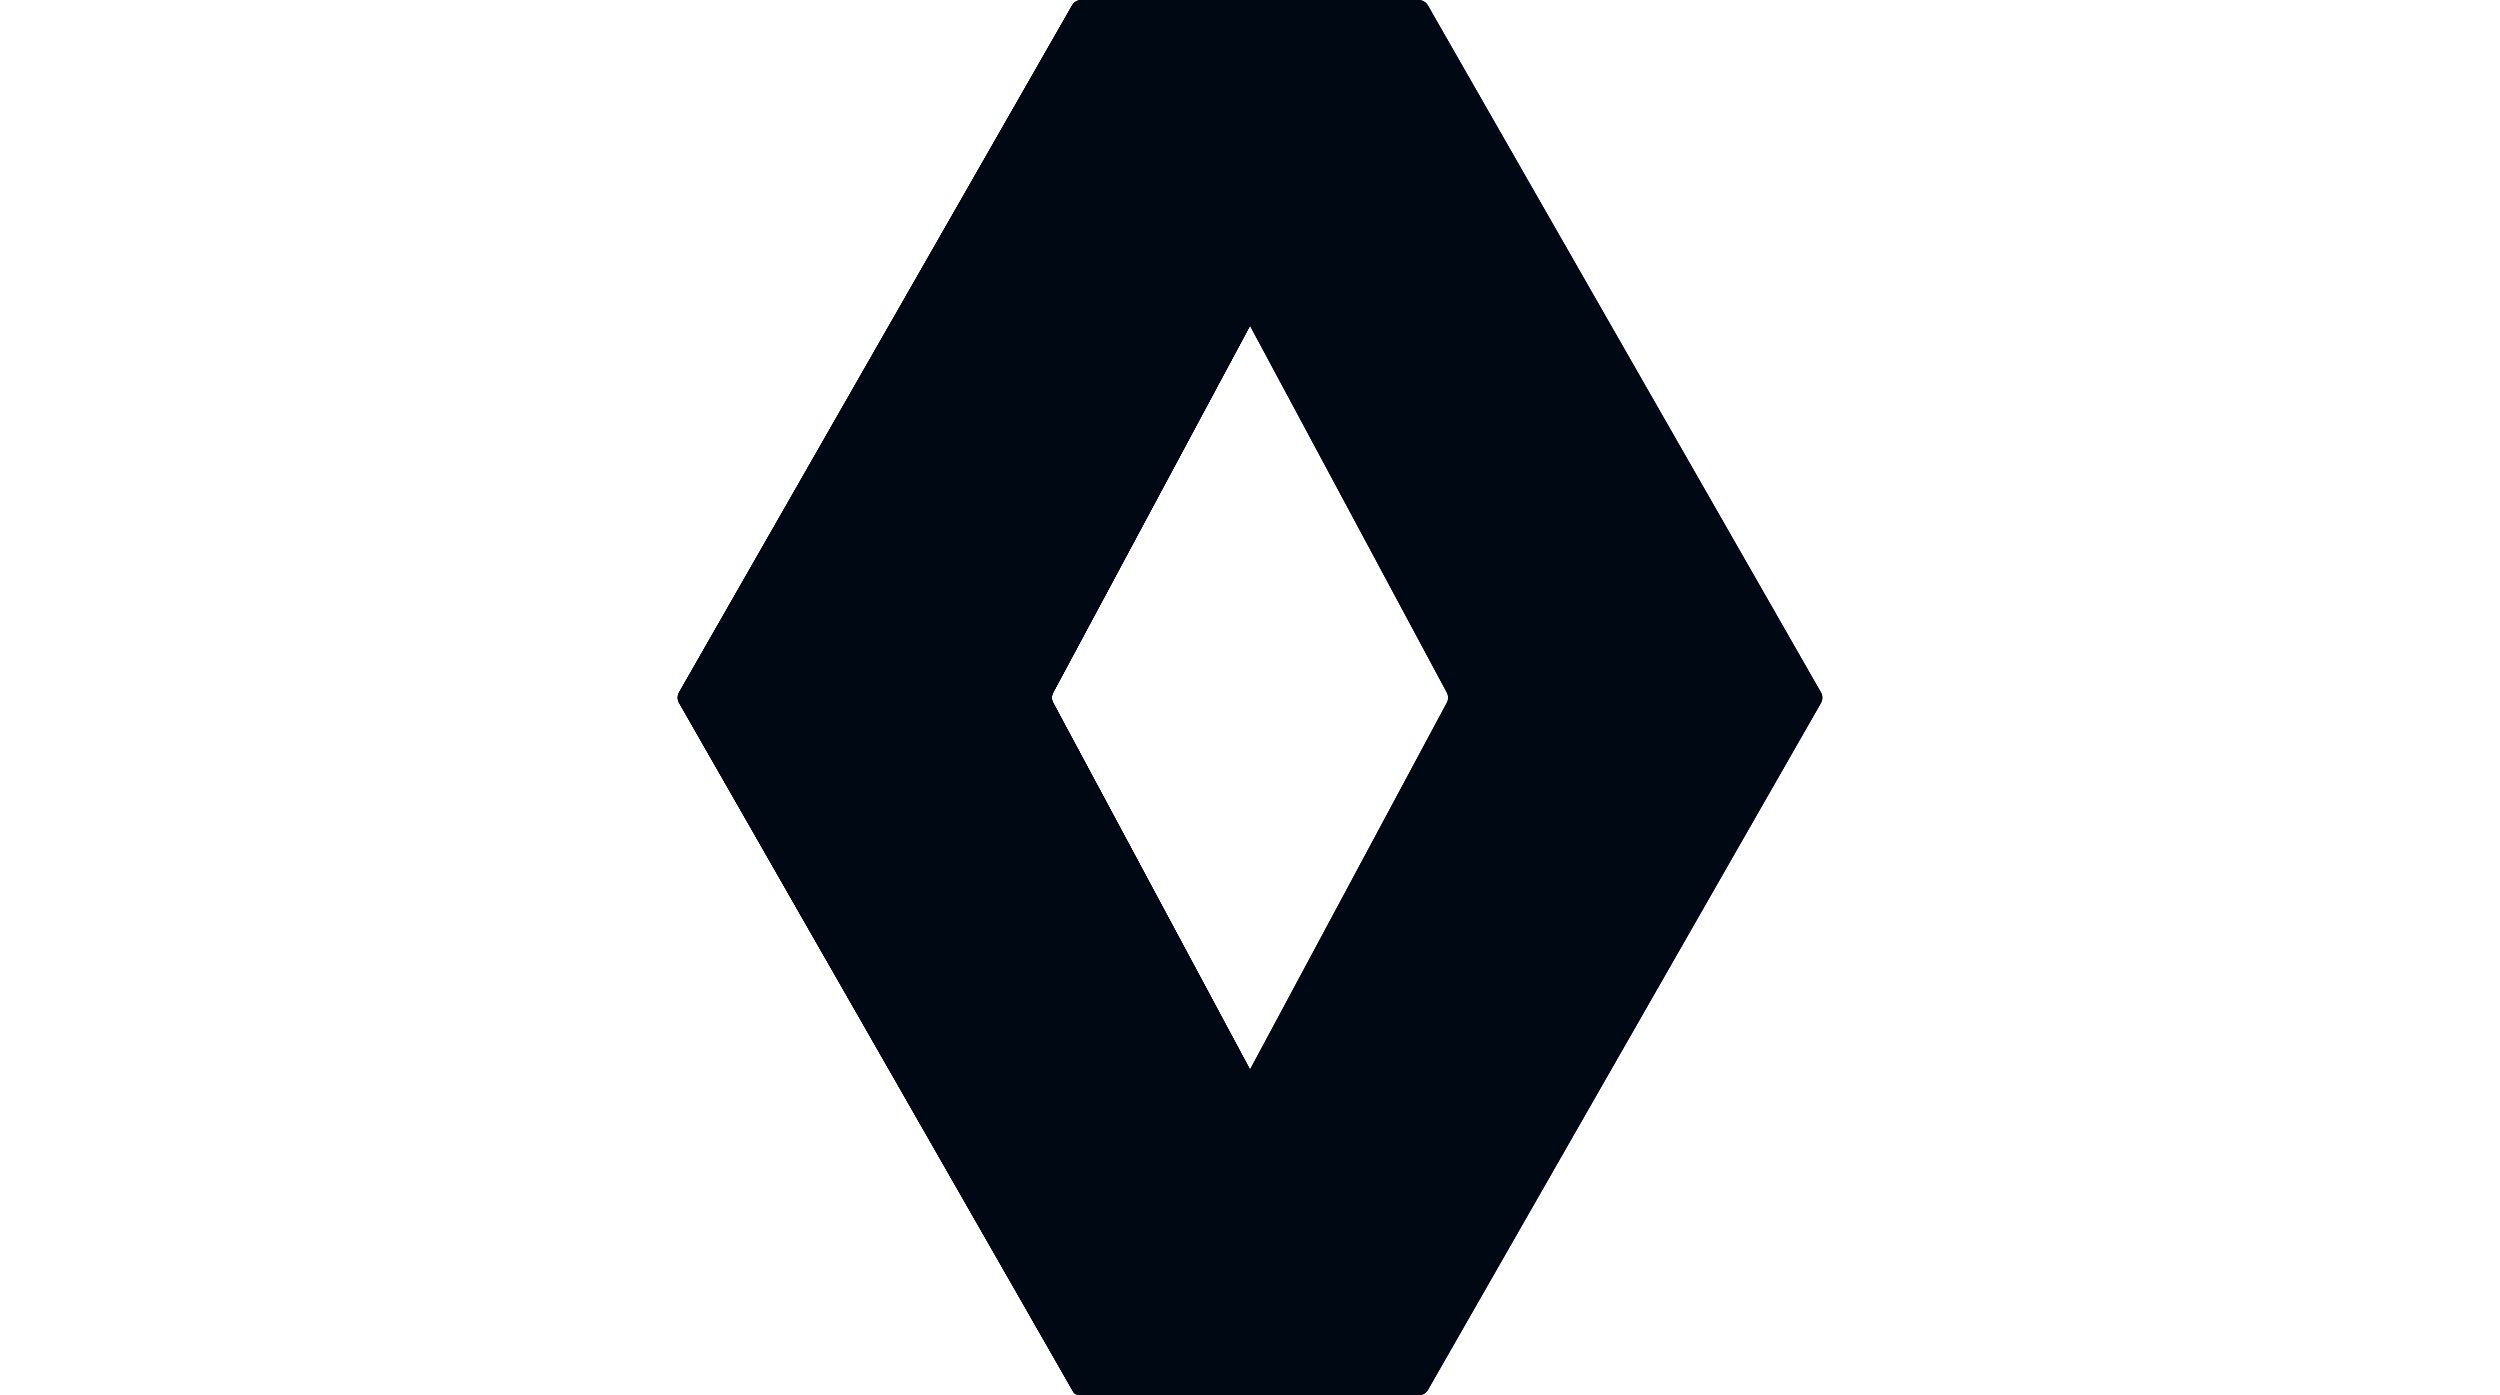 <svg xmlns="http://www.w3.org/2000/svg" xmlns:xlink="http://www.w3.org/1999/xlink" width="86" height="48" fill="none" xmlns:v="https://vecta.io/nano"><path d="M62.638 23.813L49.121.188C49.055.072 48.93 0 48.797 0H37.205c-.134 0-.258.072-.325.188L23.363 23.813c-.066.115-.066.258 0 .373L36.88 47.812l.026.04a.38.38 0 0 0 .11.096c.044.026.093.042.144.048.015.003.03.004.045.004h11.592c.134 0 .258-.072.325-.188l13.517-23.625c.067-.115.067-.258 0-.373zm-26.408.364c-.059-.111-.059-.244 0-.354l6.77-12.617 6.77 12.617c.059.111.059.244 0 .354l-6.77 12.617-6.77-12.617z" fill="#000814"/><path d="M48.796 0h-2.191l13.731 24-13.731 24h2.191c.134 0 .258-.072.325-.188l13.517-23.625c.066-.115.066-.258 0-.373L49.121.189C49.054.072 48.931 0 48.796 0z" fill="#000814"/><use xlink:href="#B" fill="#000814"/><use xlink:href="#B" fill="#000814"/><path d="M46.605 0L33.822 23.822c-.059.111-.059.244 0 .355l7.974 14.86L43 36.794l-6.77-12.616c-.06-.111-.06-.244 0-.355L48.79.414C48.891.227 48.755 0 48.543 0h-1.938z" fill="#000814"/><path d="M52.179 24.176L39.395 47.999h-2.274c-.042 0-.082-.012-.117-.032l.011-.02.208-.387.806-1.501v-.001l3.767-7.022 1.204-2.244 6.77-12.617c.059-.111.059-.244 0-.354l-6.77-12.617 1.204-2.243 7.974 14.86c.06.111.06.244 0 .354z" fill="#000814"/><defs ><path id="B" d="M48.79.414l-.942 1.757-3.644 6.791-1.204 2.243-6.77 12.617c-.06.111-.06.244 0 .354l6.77 12.617-1.204 2.243-3.767 7.022v.001l-.806 1.501-.208.387-.011.02c-.03-.018-.055-.042-.075-.07l-.011-.019-.038-.068-13.517-23.625c-.067-.115-.067-.258 0-.373L36.878.188c.066-.116.191-.188.325-.188h11.339a.28.28 0 0 1 .247.414z"/></defs></svg>